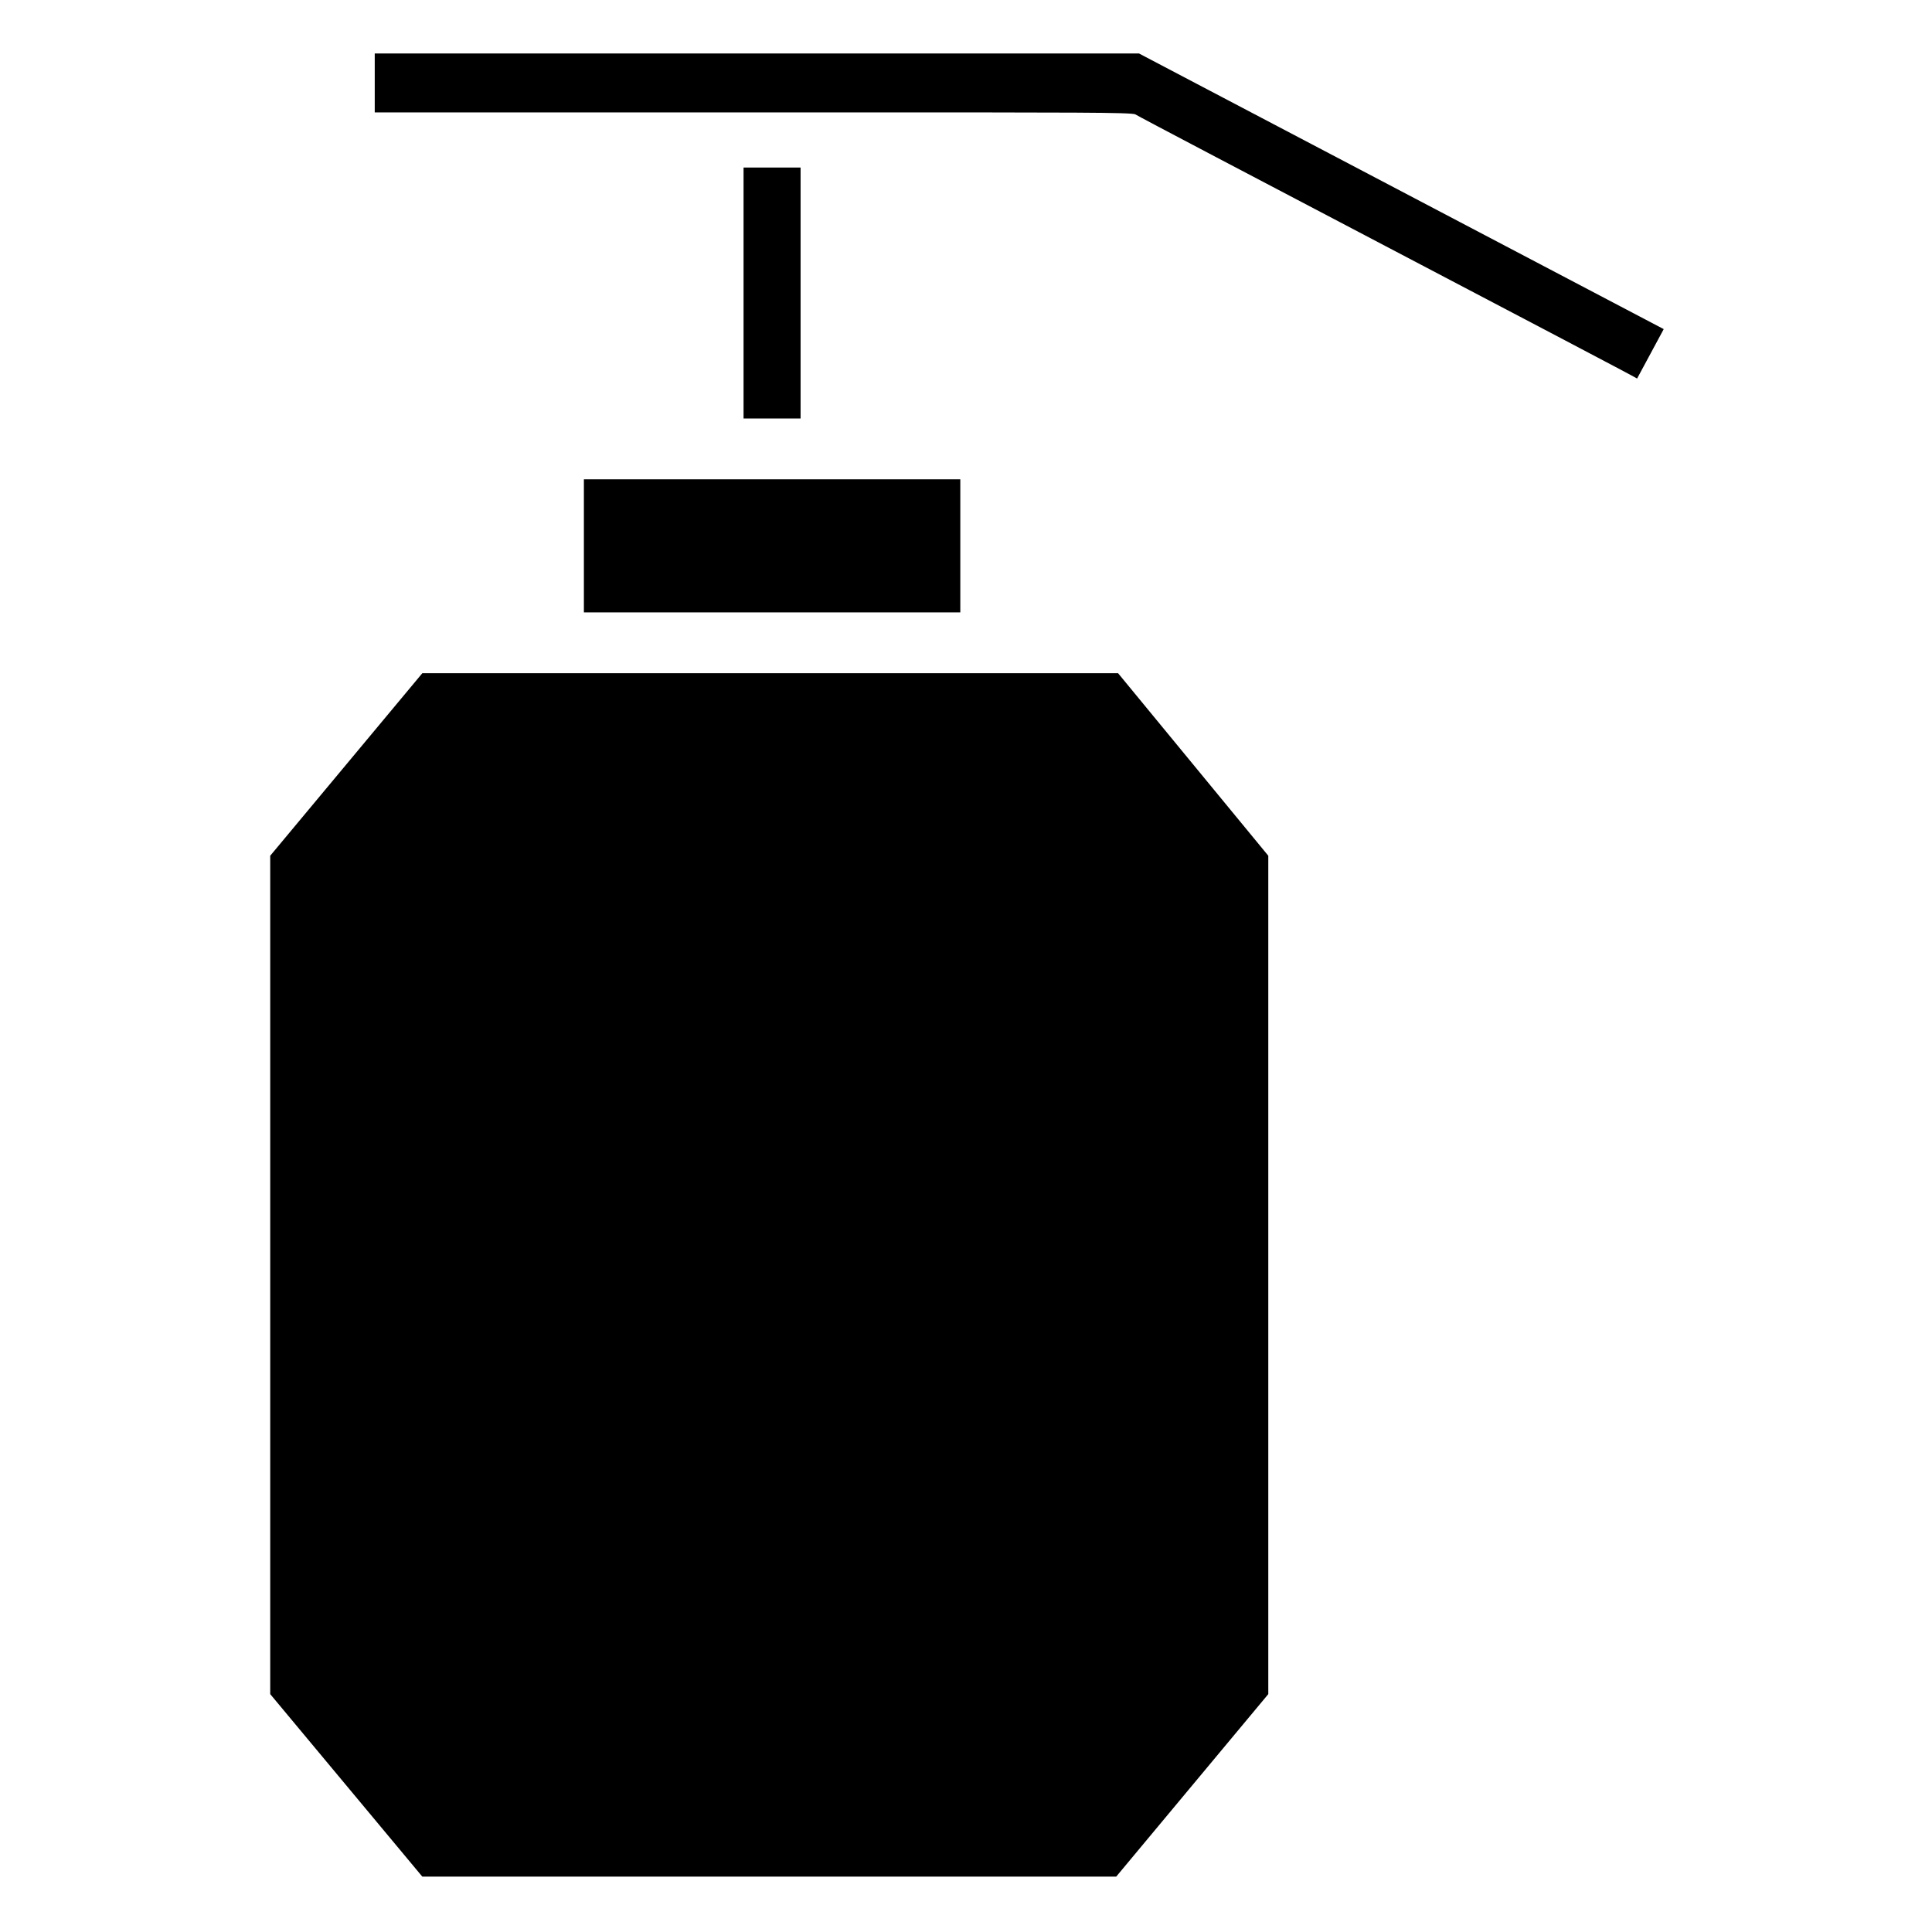 <?xml version="1.0" encoding="UTF-8"?>
<!-- Uploaded to: SVG Repo, www.svgrepo.com, Generator: SVG Repo Mixer Tools -->
<svg fill="#000000" width="800px" height="800px" version="1.1" viewBox="144 144 512 512" xmlns="http://www.w3.org/2000/svg">
 <g>
  <path d="m480.11 370.78v222.18l-40.305 48.367h-183.89l-40.305-48.367v-222.18l40.305-48.367h184.39z"/>
  <path d="m398.49 306.29h-99.754v-35.266h99.754z"/>
  <path d="m341.05 188.4h15.113v66.504h-15.113z"/>
  <path d="m445.84 158.17h-202.53v15.617h2.016 119.91c64.992 0 78.09 0 79.602 0.504 0.504 0.504 132.5 69.523 133.01 70.027l7.055-13.098z"/>
 </g>
</svg>